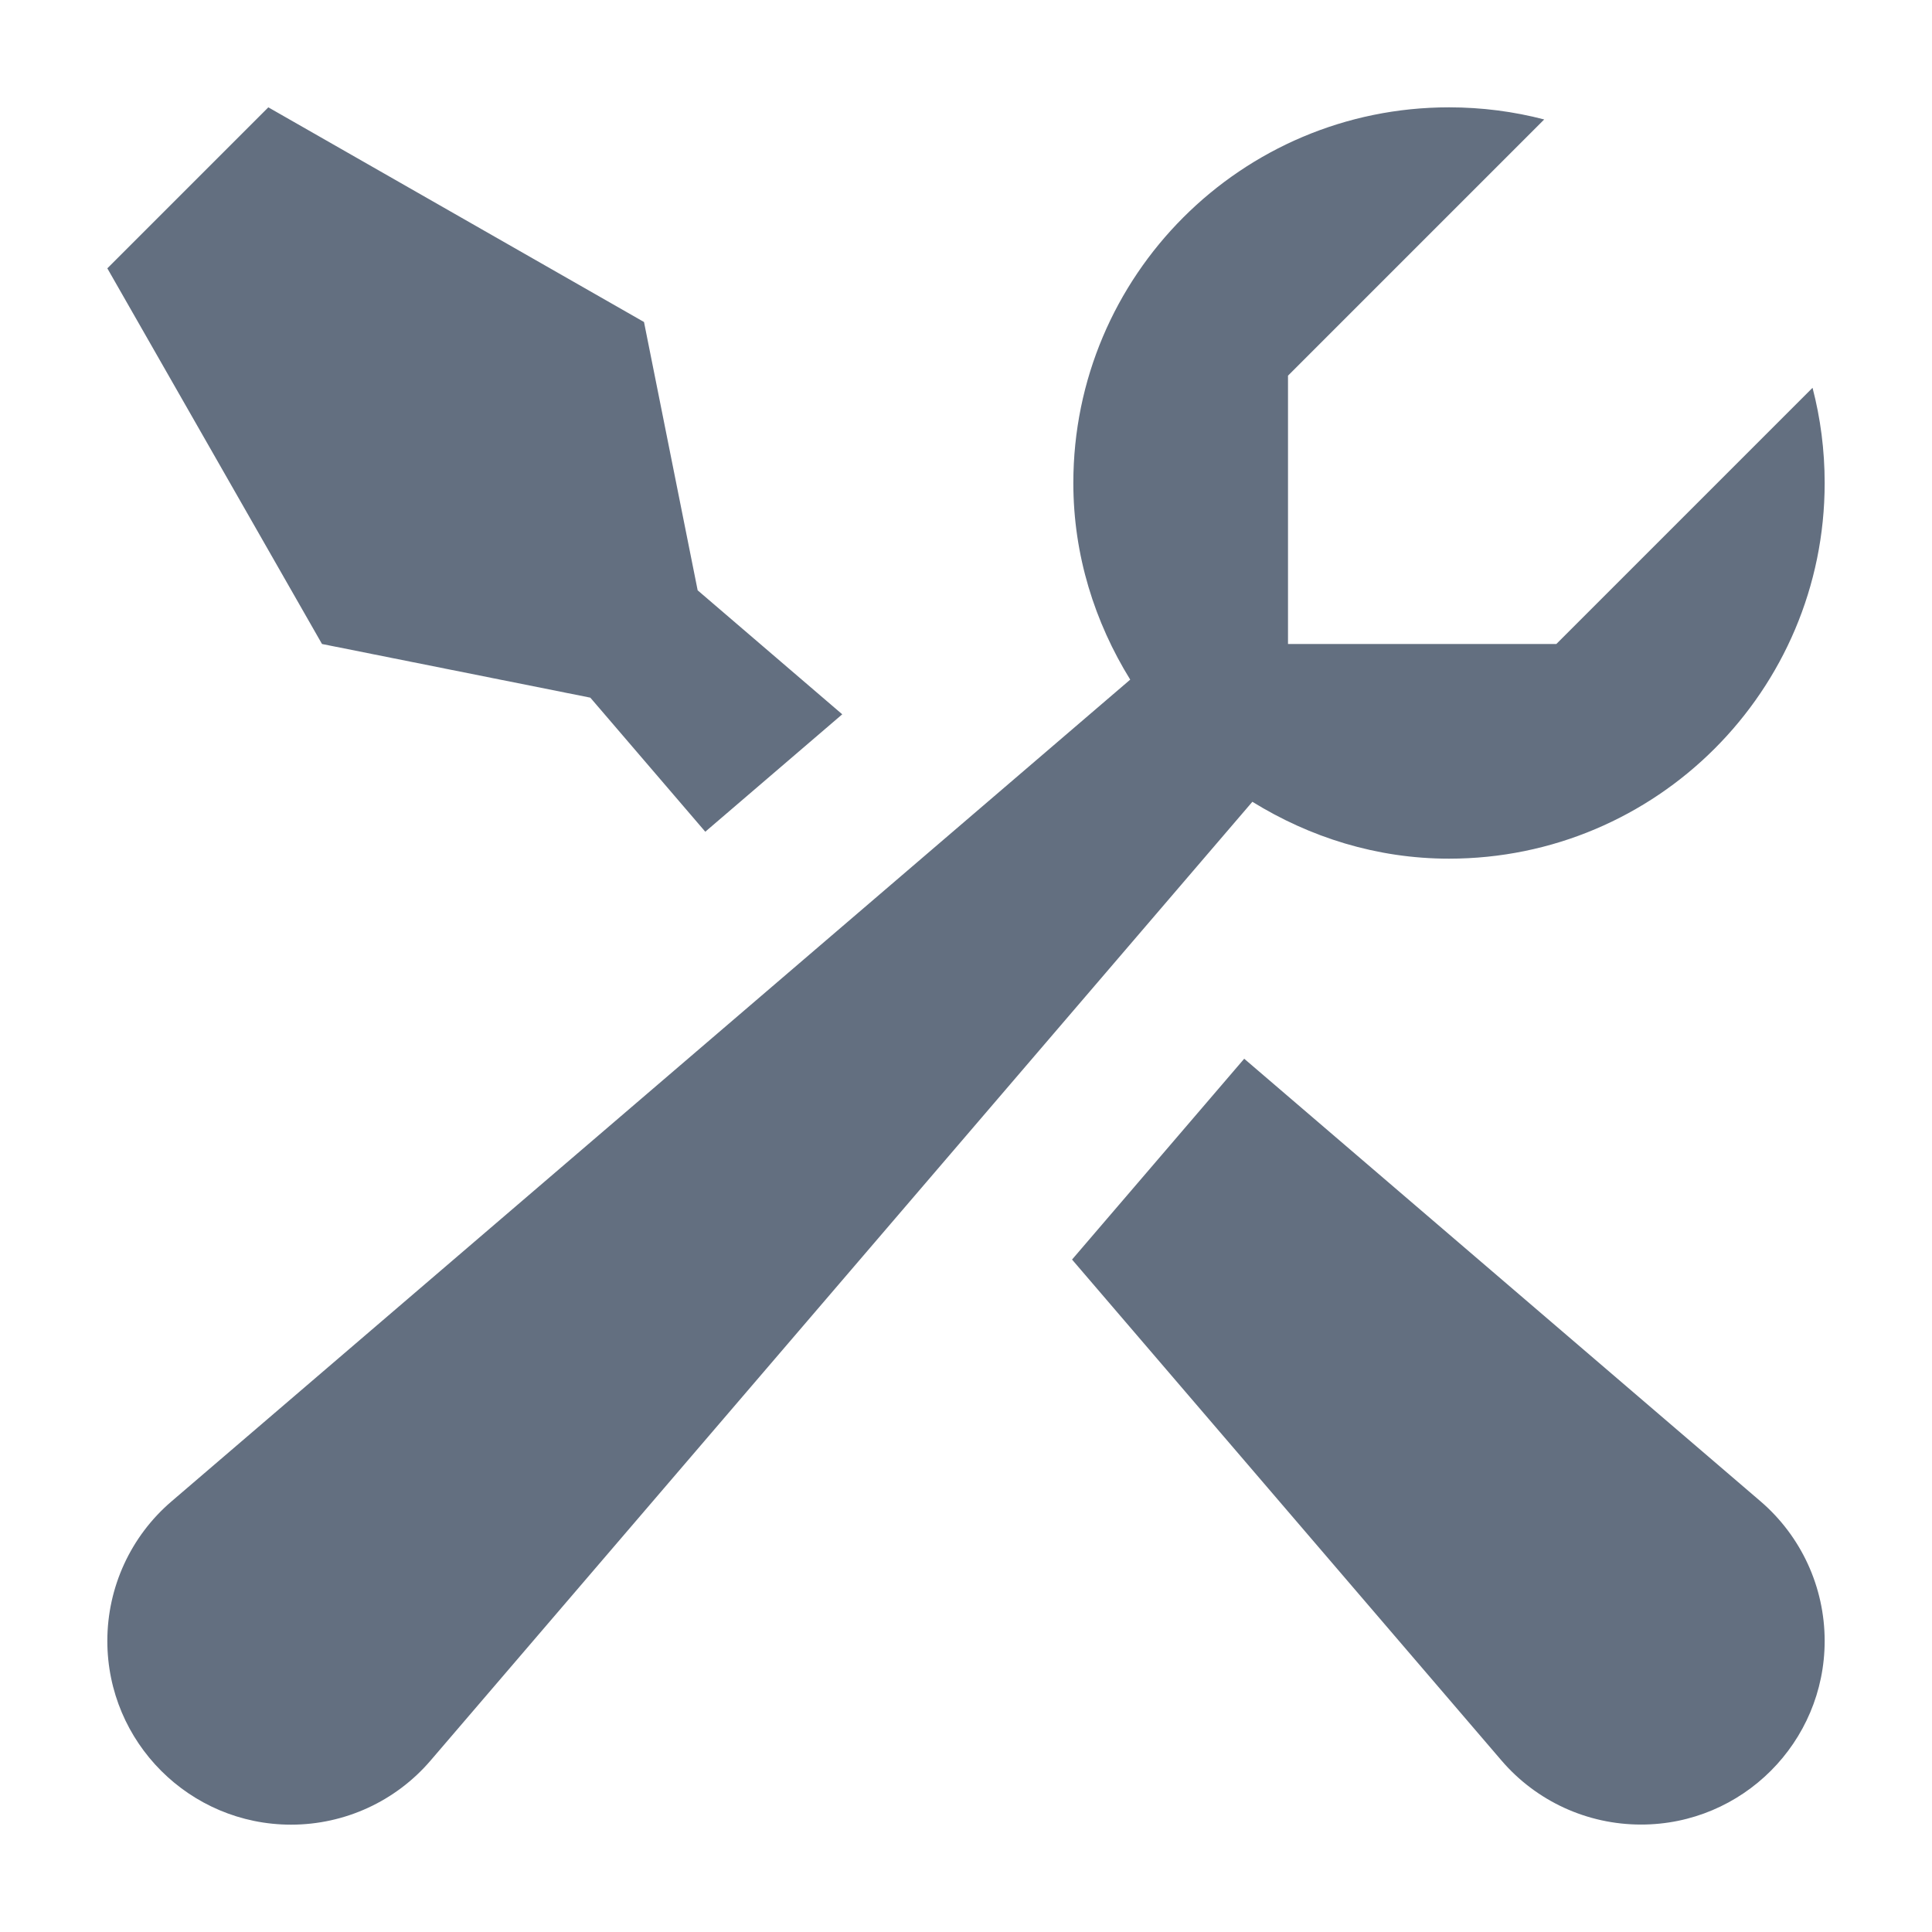 <?xml version="1.0" encoding="utf-8"?>
<!DOCTYPE svg PUBLIC "-//W3C//DTD SVG 1.1//EN" "http://www.w3.org/Graphics/SVG/1.1/DTD/svg11.dtd">
<svg version="1.1" id="img" xmlns="http://www.w3.org/2000/svg" xmlns:xlink="http://www.w3.org/1999/xlink" x="0px" y="0px"
	 width="18px" height="18px" viewBox="0 0 18 18" style="enable-background:new 0 0 18 18;" xml:space="preserve">
<path id="maintenance-mode.default" style="fill:#636F80;" d="M3,6L1,2.5L2.5,1L6,3l0.5,2.5l1.347,1.155L6.571,7.749L5.5,6.5L3,6z
	 M16.402,13.987l-4.81-4.123l-1.604,1.871l4,4.666c0.325,0.38,0.8,0.598,1.3,0.598C16.233,17,17,16.233,17,15.288
	C17,14.788,16.782,14.313,16.402,13.987z M16.887,3.613L14.5,6H12V3.5l2.387-2.387C14.104,1.039,13.806,1,13.5,1
	C11.567,1,10,2.567,10,4.5c0,0.674,0.2,1.298,0.53,1.832l-8.932,7.656C1.218,14.313,1,14.788,1,15.288C1,16.233,1.767,17,2.712,17
	c0.5,0,0.975-0.218,1.3-0.598l7.656-8.932C12.202,7.8,12.826,8,13.5,8C15.433,8,17,6.433,17,4.5C17,4.194,16.961,3.896,16.887,3.613
	z"/>
</svg>
